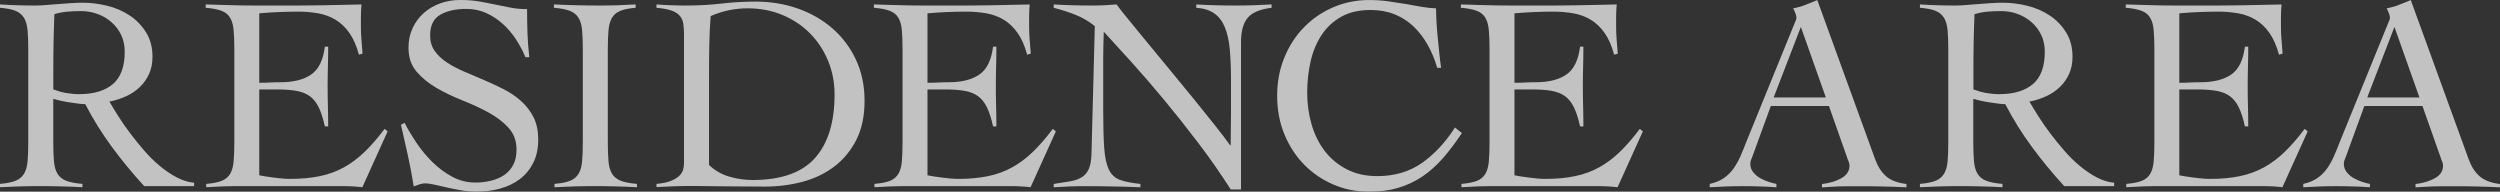 <?xml version="1.0" encoding="UTF-8"?>
<svg id="_レイヤー_2" data-name="レイヤー 2" xmlns="http://www.w3.org/2000/svg" viewBox="0 0 637.78 48.9">
  <rect x="0" y="0" width="637.78" height="48.9" fill="#333333" stroke="none"/>
  <defs>
    <style>
      .cls-1 {
        fill: #fff;
      }

      .cls-2 {
        opacity: .7;
      }
    </style>
  </defs>
  <g id="_レイヤー_4" data-name="レイヤー 4">
    <g class="cls-2">
      <g>
        <path class="cls-1" d="M49.54,47.48h-12.76c-2.98-3.26-5.73-6.6-8.26-10.03-2.53-3.42-4.78-7.05-6.77-10.88-.47,0-1.08-.05-1.81-.14-.73-.09-1.49-.2-2.27-.32-.78-.12-1.54-.26-2.27-.43-.73-.16-1.34-.32-1.81-.46v11.06c0,1.98.06,3.63.18,4.93.12,1.3.42,2.35.92,3.15.5.8,1.24,1.39,2.23,1.77.99.38,2.36.64,4.11.78v.85c-1.8-.1-3.59-.17-5.39-.21-1.8-.05-3.59-.07-5.39-.07s-3.47.02-5.17.07c-1.7.05-3.4.12-5.1.21v-.85c1.7-.14,3.02-.4,3.97-.78.94-.38,1.67-.97,2.16-1.77.5-.8.8-1.85.92-3.15.12-1.3.18-2.94.18-4.93V12.61c0-1.98-.06-3.63-.18-4.93-.12-1.3-.43-2.35-.92-3.15-.5-.8-1.22-1.39-2.16-1.77-.95-.38-2.27-.64-3.97-.78v-.85c1.51.1,3.02.17,4.54.21,1.51.05,3.02.07,4.54.07.66,0,1.49-.04,2.48-.11.99-.07,2.04-.15,3.15-.25,1.11-.09,2.23-.18,3.37-.25,1.13-.07,2.15-.11,3.05-.11,2.03,0,4.11.26,6.24.78,2.13.52,4.04,1.35,5.74,2.48,1.7,1.13,3.09,2.58,4.18,4.32,1.09,1.75,1.63,3.83,1.63,6.24,0,1.65-.3,3.12-.89,4.39-.59,1.28-1.38,2.39-2.37,3.33-.99.95-2.16,1.73-3.51,2.34-1.35.61-2.75,1.06-4.22,1.35.66,1.13,1.44,2.41,2.34,3.83.9,1.42,1.9,2.86,3.01,4.32,1.11,1.46,2.29,2.92,3.54,4.36,1.25,1.44,2.57,2.74,3.97,3.9,1.39,1.16,2.82,2.13,4.29,2.91,1.46.78,2.95,1.24,4.46,1.38v.85ZM13.61,22.82c2.13.8,4.32,1.2,6.59,1.2,3.69,0,6.54-.85,8.57-2.55,2.03-1.7,3.05-4.46,3.05-8.29,0-1.56-.3-2.96-.89-4.22-.59-1.25-1.41-2.34-2.45-3.26-1.04-.92-2.23-1.63-3.58-2.13-1.35-.5-2.75-.74-4.22-.74-1.18,0-2.34.05-3.47.14-1.13.1-2.24.31-3.33.64-.1,2.27-.17,4.56-.21,6.87-.05,2.32-.07,4.82-.07,7.51v4.82Z"/>
        <path class="cls-1" d="M66.14,44.72c.42.1.94.19,1.56.28.61.1,1.28.19,1.98.28.71.1,1.44.18,2.2.25.75.07,1.46.11,2.13.11,2.83,0,5.37-.24,7.62-.71,2.24-.47,4.3-1.23,6.17-2.27,1.87-1.04,3.62-2.36,5.28-3.97,1.65-1.61,3.33-3.54,5.03-5.81l.78.64-6.45,14.24c-.8-.1-1.63-.17-2.48-.21-.85-.05-1.68-.07-2.48-.07h-26.65c-1.37,0-2.74.02-4.11.07-1.37.05-2.74.12-4.11.21v-.85c1.7-.14,3.02-.4,3.97-.78.94-.38,1.65-.97,2.13-1.77.47-.8.77-1.85.89-3.15.12-1.3.18-2.94.18-4.93V12.61c0-1.98-.06-3.63-.18-4.93-.12-1.3-.41-2.35-.89-3.15-.47-.8-1.2-1.39-2.2-1.77-.99-.38-2.34-.64-4.04-.78v-.85c1.61.05,3.13.1,4.57.14,1.44.05,2.93.08,4.46.11,1.53.02,3.16.04,4.89.04h5.85c3.31,0,6.61-.02,9.92-.07,3.31-.05,6.66-.12,10.06-.21-.05.52-.08,1.04-.11,1.56-.02.52-.04,1.02-.04,1.49v2.83c0,1.04.05,2.09.14,3.15.09,1.06.19,2.23.28,3.51l-.92.28c-.61-2.27-1.43-4.12-2.44-5.56-1.02-1.44-2.2-2.56-3.54-3.37-1.35-.8-2.82-1.35-4.43-1.63-1.61-.28-3.31-.43-5.1-.43-3.31,0-6.61.14-9.92.43v17.72c.94,0,1.85-.02,2.73-.07.87-.05,1.78-.07,2.73-.07,3.26,0,5.85-.65,7.76-1.95,1.91-1.3,3.08-3.67,3.51-7.12h.85c0,1.7-.02,3.4-.07,5.1-.05,1.7-.07,3.38-.07,5.03s.02,3.4.07,5.1c.05,1.7.07,3.4.07,5.1h-.85c-.43-1.98-.95-3.6-1.56-4.85-.61-1.25-1.38-2.21-2.3-2.87-.92-.66-2.07-1.11-3.44-1.35-1.37-.24-3-.35-4.89-.35h-4.54v21.9Z"/>
        <path class="cls-1" d="M134.04,14.6c-.61-1.51-1.41-3.01-2.37-4.5-.97-1.49-2.09-2.81-3.37-3.97-1.28-1.16-2.69-2.09-4.25-2.8-1.56-.71-3.26-1.06-5.1-1.06-2.69,0-4.9.5-6.63,1.49-1.73.99-2.59,2.76-2.59,5.31,0,1.51.39,2.82,1.17,3.93.78,1.11,1.82,2.09,3.12,2.94,1.3.85,2.78,1.63,4.43,2.34,1.65.71,3.34,1.43,5.07,2.16,1.72.73,3.41,1.52,5.07,2.37,1.65.85,3.13,1.87,4.43,3.05,1.3,1.18,2.34,2.55,3.12,4.11s1.17,3.43,1.17,5.6c0,2.32-.43,4.31-1.28,5.99-.85,1.68-2,3.06-3.44,4.15-1.44,1.09-3.12,1.89-5.03,2.41-1.91.52-3.96.78-6.13.78-1.18,0-2.41-.11-3.69-.33-1.28-.22-2.5-.47-3.69-.73-1.18-.27-2.26-.51-3.22-.73-.97-.22-1.74-.33-2.3-.33-.52,0-1.02.08-1.49.25-.47.17-.97.34-1.49.53-.43-2.68-.92-5.31-1.49-7.87-.57-2.56-1.16-5.18-1.77-7.86l.92-.49c.85,1.65,1.88,3.36,3.08,5.15,1.2,1.79,2.56,3.42,4.07,4.9,1.51,1.48,3.18,2.72,5,3.7,1.82.99,3.79,1.48,5.92,1.48,1.37,0,2.69-.15,3.97-.46,1.28-.31,2.4-.79,3.37-1.45.97-.66,1.74-1.52,2.3-2.58.57-1.06.85-2.37.85-3.93,0-2.22-.69-4.07-2.05-5.56-1.37-1.49-3.07-2.78-5.1-3.89-2.03-1.11-4.24-2.13-6.63-3.08-2.39-.94-4.6-2-6.63-3.18-2.03-1.18-3.73-2.57-5.1-4.18-1.37-1.6-2.05-3.63-2.05-6.09,0-1.84.35-3.51,1.06-5.02.71-1.51,1.67-2.79,2.87-3.86,1.21-1.06,2.6-1.87,4.18-2.44,1.58-.57,3.27-.85,5.07-.85s3.32.12,4.71.35c1.39.24,2.75.5,4.07.78,1.37.28,2.72.56,4.04.81,1.32.26,2.74.39,4.25.39,0,2.13.04,4.19.11,6.2.07,2.01.22,4.03.46,6.06h-.99Z"/>
        <path class="cls-1" d="M141.45,46.91c1.7-.14,3.02-.4,3.97-.78.94-.38,1.67-.97,2.16-1.77.5-.8.8-1.85.92-3.15.12-1.3.18-2.94.18-4.93V12.61c0-1.98-.06-3.63-.18-4.93-.12-1.3-.42-2.35-.92-3.15-.5-.8-1.24-1.39-2.23-1.77-.99-.38-2.34-.64-4.04-.78v-.85c1.98.1,3.91.17,5.78.21,1.87.05,3.79.07,5.78.07,1.56,0,3.12-.02,4.68-.07,1.56-.05,3.09-.12,4.61-.21v.85c-1.65.14-2.95.4-3.9.78-.95.38-1.65.97-2.13,1.77-.47.8-.77,1.85-.89,3.15-.12,1.3-.18,2.94-.18,4.93v23.67c0,1.98.06,3.63.18,4.93.12,1.3.43,2.35.92,3.15.5.8,1.24,1.39,2.23,1.77.99.38,2.36.64,4.11.78v.85c-1.8-.1-3.59-.17-5.39-.21-1.8-.05-3.59-.07-5.39-.07s-3.47.02-5.17.07c-1.7.05-3.4.12-5.1.21v-.85Z"/>
        <path class="cls-1" d="M167.48,46.91c1.56-.14,2.8-.4,3.72-.78.92-.38,1.63-.81,2.13-1.31s.81-1.03.96-1.59c.14-.57.21-1.13.21-1.7V8.79c0-1.04-.06-1.95-.18-2.73-.12-.78-.41-1.45-.89-2.02-.47-.57-1.18-1.02-2.13-1.35-.95-.33-2.22-.57-3.83-.71v-.85c1.23.1,2.46.17,3.69.21,1.23.05,2.46.07,3.69.07,3.31,0,6.38-.17,9.21-.5,2.83-.33,5.74-.5,8.72-.5,3.83,0,7.42.59,10.77,1.77,3.35,1.18,6.29,2.87,8.82,5.07,2.53,2.2,4.52,4.85,5.99,7.97,1.46,3.12,2.2,6.61,2.2,10.49s-.71,7.26-2.13,10.03c-1.42,2.76-3.31,5.03-5.67,6.8-2.36,1.77-5.07,3.06-8.11,3.86-3.05.8-6.23,1.2-9.53,1.2-2.55,0-4.74-.01-6.55-.04-1.82-.02-3.41-.04-4.78-.04s-2.6-.01-3.69-.04c-1.09-.02-2.13-.04-3.12-.04-1.61,0-3.19.02-4.75.07-1.56.05-3.14.12-4.75.21v-.85ZM180.87,42.09c1.51,1.42,3.25,2.41,5.21,2.98,1.96.57,3.93.85,5.92.85,7.28,0,12.58-1.87,15.91-5.6,3.33-3.73,5-9.14,5-16.23,0-3.07-.56-5.94-1.67-8.61-1.11-2.67-2.65-5-4.61-6.98-1.96-1.98-4.3-3.54-7.02-4.68-2.72-1.13-5.68-1.7-8.89-1.7s-6.45.66-9.42,1.98c-.19,2.46-.31,4.9-.35,7.33-.05,2.43-.07,4.93-.07,7.48v23.17Z"/>
        <path class="cls-1" d="M236.61,44.72c.42.1.94.19,1.56.28.61.1,1.28.19,1.98.28.71.1,1.44.18,2.2.25.75.07,1.46.11,2.13.11,2.83,0,5.37-.24,7.62-.71,2.24-.47,4.3-1.23,6.17-2.27,1.87-1.04,3.62-2.36,5.28-3.97,1.65-1.61,3.33-3.54,5.03-5.81l.78.64-6.45,14.24c-.8-.1-1.63-.17-2.48-.21-.85-.05-1.68-.07-2.48-.07h-26.65c-1.37,0-2.74.02-4.11.07-1.37.05-2.74.12-4.11.21v-.85c1.7-.14,3.02-.4,3.97-.78.94-.38,1.65-.97,2.13-1.77.47-.8.77-1.85.89-3.15.12-1.3.18-2.94.18-4.93V12.61c0-1.98-.06-3.63-.18-4.93-.12-1.3-.41-2.35-.89-3.15-.47-.8-1.2-1.39-2.2-1.77-.99-.38-2.34-.64-4.04-.78v-.85c1.61.05,3.13.1,4.57.14,1.44.05,2.93.08,4.46.11,1.53.02,3.16.04,4.89.04h5.85c3.31,0,6.61-.02,9.92-.07,3.31-.05,6.66-.12,10.06-.21-.05.52-.08,1.04-.11,1.56-.02.52-.04,1.02-.04,1.49v2.83c0,1.04.05,2.09.14,3.15.09,1.06.19,2.23.28,3.51l-.92.28c-.61-2.27-1.43-4.12-2.44-5.56-1.02-1.44-2.2-2.56-3.54-3.37-1.35-.8-2.82-1.35-4.43-1.63-1.61-.28-3.31-.43-5.1-.43-3.31,0-6.61.14-9.92.43v17.72c.94,0,1.85-.02,2.73-.07.87-.05,1.78-.07,2.73-.07,3.26,0,5.85-.65,7.76-1.95,1.91-1.3,3.08-3.67,3.51-7.12h.85c0,1.7-.02,3.4-.07,5.1-.05,1.7-.07,3.38-.07,5.03s.02,3.4.07,5.1c.05,1.7.07,3.4.07,5.1h-.85c-.43-1.98-.95-3.6-1.56-4.85-.61-1.25-1.38-2.21-2.3-2.87-.92-.66-2.07-1.11-3.44-1.35-1.37-.24-3-.35-4.89-.35h-4.54v21.9Z"/>
        <path class="cls-1" d="M268.82,1.13c1.65.1,3.22.17,4.71.21,1.49.05,3.22.07,5.21.07,1.04,0,2.06-.02,3.05-.07.99-.05,2.01-.12,3.05-.21.61.85,1.63,2.14,3.05,3.86,1.42,1.73,3.04,3.7,4.85,5.92,1.82,2.22,3.77,4.58,5.85,7.09,2.08,2.5,4.09,4.95,6.02,7.33,1.94,2.39,3.72,4.61,5.35,6.66s2.92,3.74,3.86,5.07h.14c0-1.42.01-2.82.04-4.22.02-1.39.04-2.8.04-4.22v-8.22c0-3.02-.11-5.66-.32-7.9-.21-2.24-.64-4.12-1.28-5.63-.64-1.51-1.54-2.67-2.69-3.47-1.16-.8-2.68-1.28-4.57-1.42v-.85c1.65.1,3.32.17,5,.21,1.68.05,3.34.07,5,.07,1.51,0,3.05-.02,4.61-.07,1.56-.05,3.09-.12,4.61-.21v.85c-2.98.38-5.02,1.24-6.13,2.59-1.11,1.35-1.67,3.41-1.67,6.2v37.56h-2.62c-2.6-4.06-5.35-8.01-8.26-11.83-2.91-3.83-5.79-7.46-8.65-10.91-2.86-3.45-5.62-6.65-8.29-9.6-2.67-2.95-5.07-5.59-7.19-7.9-.05,1.23-.08,2.43-.11,3.61-.02,1.18-.04,2.39-.04,3.61v12.4c0,4.21.08,7.52.25,9.96.17,2.43.57,4.3,1.2,5.6.64,1.3,1.58,2.17,2.83,2.62,1.25.45,2.99.79,5.21,1.03v.85c-2.41-.1-4.75-.17-7.02-.21-2.27-.05-4.61-.07-7.02-.07-1.37,0-2.72.02-4.04.07-1.32.05-2.67.12-4.04.21v-.85c1.61-.24,3.01-.46,4.22-.67,1.21-.21,2.2-.57,2.98-1.06.78-.5,1.37-1.2,1.77-2.13.4-.92.63-2.21.67-3.86l.85-32.53c-1.51-1.23-3.17-2.2-4.96-2.91-1.8-.71-3.64-1.3-5.53-1.77v-.85Z"/>
        <path class="cls-1" d="M366.64,17.29c-.61-2.13-1.43-4.09-2.44-5.88-1.02-1.79-2.22-3.35-3.61-4.68-1.39-1.32-3-2.35-4.82-3.08-1.82-.73-3.86-1.1-6.13-1.1-2.93,0-5.41.57-7.44,1.7-2.03,1.13-3.7,2.67-5,4.61-1.3,1.94-2.24,4.18-2.83,6.73s-.89,5.24-.89,8.08.38,5.54,1.13,8.11c.76,2.58,1.88,4.83,3.37,6.77,1.49,1.94,3.35,3.48,5.6,4.64,2.24,1.16,4.83,1.74,7.76,1.74,4.39,0,8.19-1.11,11.37-3.33,3.19-2.22,6.01-5.24,8.47-9.07l1.77,1.42c-1.61,2.41-3.21,4.54-4.82,6.38-1.61,1.84-3.35,3.4-5.24,4.68-1.89,1.28-3.95,2.24-6.17,2.91-2.22.66-4.72.99-7.51.99-3.17,0-6.17-.6-9-1.81-2.83-1.2-5.31-2.88-7.44-5.03-2.13-2.15-3.82-4.72-5.07-7.72-1.25-3-1.88-6.29-1.88-9.89s.63-6.89,1.88-9.89c1.25-3,2.94-5.57,5.07-7.72,2.13-2.15,4.61-3.83,7.44-5.03s5.83-1.81,9-1.81c1.75,0,3.38.11,4.89.32,1.51.21,2.96.44,4.36.67,1.39.24,2.74.47,4.04.71,1.3.24,2.59.38,3.86.43,0,.99.04,2.15.11,3.47.07,1.32.18,2.68.32,4.07.14,1.39.28,2.76.42,4.11.14,1.35.28,2.52.43,3.51h-.99Z"/>
        <path class="cls-1" d="M386.36,44.72c.42.1.94.19,1.56.28.61.1,1.28.19,1.98.28.71.1,1.44.18,2.2.25.76.07,1.46.11,2.13.11,2.83,0,5.37-.24,7.62-.71,2.24-.47,4.3-1.23,6.17-2.27,1.87-1.04,3.62-2.36,5.28-3.97,1.65-1.61,3.33-3.54,5.03-5.81l.78.64-6.45,14.24c-.8-.1-1.63-.17-2.48-.21-.85-.05-1.68-.07-2.48-.07h-26.65c-1.37,0-2.74.02-4.11.07-1.37.05-2.74.12-4.11.21v-.85c1.7-.14,3.02-.4,3.97-.78.94-.38,1.65-.97,2.13-1.77.47-.8.77-1.85.89-3.15.12-1.3.18-2.94.18-4.93V12.61c0-1.98-.06-3.63-.18-4.93-.12-1.3-.41-2.35-.89-3.15-.47-.8-1.2-1.39-2.2-1.77-.99-.38-2.34-.64-4.04-.78v-.85c1.61.05,3.13.1,4.57.14,1.44.05,2.93.08,4.46.11,1.53.02,3.16.04,4.89.04h5.85c3.31,0,6.61-.02,9.92-.07,3.31-.05,6.66-.12,10.06-.21-.05.52-.08,1.04-.11,1.56-.02.52-.04,1.02-.04,1.49v2.83c0,1.04.05,2.09.14,3.15s.19,2.23.28,3.51l-.92.28c-.61-2.27-1.43-4.12-2.44-5.56-1.02-1.44-2.2-2.56-3.54-3.37-1.35-.8-2.82-1.35-4.43-1.63-1.61-.28-3.31-.43-5.1-.43-3.31,0-6.62.14-9.92.43v17.72c.94,0,1.85-.02,2.73-.07.87-.05,1.78-.07,2.73-.07,3.26,0,5.85-.65,7.76-1.95,1.91-1.3,3.08-3.67,3.51-7.12h.85c0,1.7-.02,3.4-.07,5.1-.05,1.7-.07,3.38-.07,5.03s.02,3.4.07,5.1c.05,1.7.07,3.4.07,5.1h-.85c-.43-1.98-.95-3.6-1.56-4.85-.61-1.25-1.38-2.21-2.3-2.87-.92-.66-2.07-1.11-3.44-1.35-1.37-.24-3-.35-4.89-.35h-4.54v21.9Z"/>
        <path class="cls-1" d="M451.77,27l-4.68,12.83c-.14.38-.27.71-.39.99-.12.28-.18.59-.18.92,0,.85.25,1.58.74,2.2.5.61,1.1,1.12,1.81,1.52.71.4,1.44.72,2.2.96.75.24,1.39.4,1.91.5v.85c-1.42-.1-2.83-.17-4.25-.21-1.42-.05-2.86-.07-4.32-.07s-2.8.02-4.15.07c-1.35.05-2.78.12-4.29.21v-.85c1.46-.33,2.68-.84,3.65-1.52.97-.68,1.78-1.5,2.45-2.44.66-.94,1.24-1.98,1.74-3.12.5-1.13.98-2.31,1.45-3.54l12.26-30.12c.14-.33.27-.64.39-.92.12-.28.18-.54.18-.78s-.08-.59-.25-1.06c-.17-.47-.37-.9-.6-1.28,1.23-.24,2.29-.54,3.19-.92.9-.38,1.89-.78,2.98-1.2l14.74,40.54c.66,1.84,1.58,3.3,2.76,4.36,1.18,1.06,2.93,1.74,5.24,2.02v.85c-1.89-.1-3.74-.17-5.56-.21-1.82-.05-3.72-.07-5.71-.07h-3.33c-.95,0-1.8.01-2.55.04-.76.02-1.48.06-2.16.11-.69.05-1.43.09-2.23.14v-.85c1.98-.24,3.65-.74,5-1.52,1.35-.78,2.02-1.83,2.02-3.15,0-.38-.08-.76-.25-1.13-.17-.38-.3-.73-.39-1.06l-4.61-13.04h-14.81ZM459.42,6.87l-6.94,18h13.32l-6.38-18Z"/>
        <path class="cls-1" d="M539.36,47.48h-12.76c-2.98-3.26-5.73-6.6-8.26-10.03-2.53-3.42-4.78-7.05-6.77-10.88-.47,0-1.08-.05-1.81-.14-.73-.09-1.49-.2-2.27-.32-.78-.12-1.54-.26-2.27-.43-.73-.16-1.34-.32-1.81-.46v11.06c0,1.98.06,3.63.18,4.93.12,1.3.43,2.35.92,3.15.5.8,1.24,1.39,2.23,1.77.99.38,2.36.64,4.11.78v.85c-1.8-.1-3.59-.17-5.39-.21-1.8-.05-3.59-.07-5.39-.07s-3.47.02-5.17.07c-1.7.05-3.4.12-5.1.21v-.85c1.7-.14,3.02-.4,3.97-.78.94-.38,1.67-.97,2.16-1.77.5-.8.8-1.85.92-3.15.12-1.3.18-2.94.18-4.93V12.61c0-1.98-.06-3.63-.18-4.93-.12-1.3-.43-2.35-.92-3.15-.5-.8-1.22-1.39-2.16-1.77-.95-.38-2.27-.64-3.97-.78v-.85c1.51.1,3.02.17,4.54.21,1.51.05,3.02.07,4.54.07.66,0,1.49-.04,2.48-.11.99-.07,2.04-.15,3.15-.25,1.11-.09,2.23-.18,3.37-.25,1.13-.07,2.15-.11,3.05-.11,2.03,0,4.11.26,6.24.78,2.13.52,4.04,1.35,5.74,2.48,1.7,1.13,3.09,2.58,4.18,4.32,1.09,1.75,1.63,3.83,1.63,6.24,0,1.65-.3,3.12-.89,4.39-.59,1.28-1.38,2.39-2.37,3.33-.99.95-2.16,1.73-3.51,2.34-1.35.61-2.75,1.06-4.22,1.35.66,1.13,1.44,2.41,2.34,3.83.9,1.42,1.9,2.86,3.01,4.32,1.11,1.46,2.29,2.92,3.54,4.36,1.25,1.44,2.57,2.74,3.97,3.9,1.39,1.16,2.82,2.13,4.29,2.91,1.46.78,2.95,1.24,4.46,1.38v.85ZM503.44,22.82c2.13.8,4.32,1.2,6.59,1.2,3.68,0,6.54-.85,8.57-2.55,2.03-1.7,3.05-4.46,3.05-8.29,0-1.56-.3-2.96-.89-4.22-.59-1.25-1.41-2.34-2.44-3.26-1.04-.92-2.23-1.63-3.58-2.13-1.35-.5-2.75-.74-4.22-.74-1.18,0-2.34.05-3.47.14-1.13.1-2.24.31-3.33.64-.09,2.27-.17,4.56-.21,6.87-.05,2.32-.07,4.82-.07,7.51v4.82Z"/>
        <path class="cls-1" d="M555.97,44.72c.42.1.94.19,1.56.28.61.1,1.28.19,1.98.28.71.1,1.44.18,2.2.25.76.07,1.46.11,2.13.11,2.83,0,5.37-.24,7.62-.71,2.24-.47,4.3-1.23,6.17-2.27,1.87-1.04,3.62-2.36,5.28-3.97,1.65-1.61,3.33-3.54,5.03-5.81l.78.64-6.45,14.24c-.8-.1-1.63-.17-2.48-.21-.85-.05-1.68-.07-2.48-.07h-26.65c-1.37,0-2.74.02-4.11.07-1.37.05-2.74.12-4.11.21v-.85c1.7-.14,3.02-.4,3.97-.78.94-.38,1.65-.97,2.13-1.77.47-.8.77-1.85.89-3.15.12-1.3.18-2.94.18-4.93V12.61c0-1.98-.06-3.63-.18-4.93-.12-1.3-.41-2.35-.89-3.15-.47-.8-1.2-1.39-2.2-1.77-.99-.38-2.34-.64-4.04-.78v-.85c1.61.05,3.13.1,4.57.14,1.44.05,2.93.08,4.46.11,1.53.02,3.16.04,4.89.04h5.85c3.31,0,6.61-.02,9.92-.07,3.31-.05,6.66-.12,10.06-.21-.05.52-.08,1.04-.11,1.56-.02.52-.04,1.02-.04,1.49v2.83c0,1.04.05,2.09.14,3.15s.19,2.23.28,3.51l-.92.28c-.61-2.27-1.43-4.12-2.44-5.56-1.02-1.44-2.2-2.56-3.54-3.37-1.35-.8-2.82-1.35-4.43-1.63-1.61-.28-3.31-.43-5.1-.43-3.31,0-6.62.14-9.92.43v17.72c.94,0,1.85-.02,2.73-.07.87-.05,1.78-.07,2.73-.07,3.26,0,5.85-.65,7.76-1.95,1.91-1.3,3.08-3.67,3.51-7.12h.85c0,1.7-.02,3.4-.07,5.1-.05,1.7-.07,3.38-.07,5.03s.02,3.4.07,5.1c.05,1.7.07,3.4.07,5.1h-.85c-.43-1.98-.95-3.6-1.56-4.85-.61-1.25-1.38-2.21-2.3-2.87-.92-.66-2.07-1.11-3.44-1.35-1.37-.24-3-.35-4.89-.35h-4.54v21.9Z"/>
        <path class="cls-1" d="M603.19,27l-4.68,12.83c-.14.38-.27.71-.39.99-.12.28-.18.59-.18.92,0,.85.25,1.58.74,2.2.5.61,1.1,1.12,1.81,1.52.71.4,1.44.72,2.2.96.76.24,1.39.4,1.91.5v.85c-1.42-.1-2.83-.17-4.25-.21-1.42-.05-2.86-.07-4.32-.07s-2.8.02-4.15.07c-1.35.05-2.78.12-4.29.21v-.85c1.46-.33,2.68-.84,3.65-1.52.97-.68,1.78-1.5,2.44-2.44.66-.94,1.24-1.98,1.74-3.12.5-1.13.98-2.31,1.45-3.54l12.26-30.12c.14-.33.27-.64.39-.92.12-.28.18-.54.18-.78s-.08-.59-.25-1.06c-.17-.47-.37-.9-.6-1.28,1.23-.24,2.29-.54,3.19-.92.9-.38,1.89-.78,2.98-1.2l14.74,40.54c.66,1.84,1.58,3.3,2.76,4.36,1.18,1.06,2.93,1.74,5.24,2.02v.85c-1.89-.1-3.75-.17-5.56-.21-1.82-.05-3.72-.07-5.7-.07h-3.33c-.95,0-1.8.01-2.55.04-.76.02-1.48.06-2.16.11-.69.05-1.43.09-2.23.14v-.85c1.98-.24,3.65-.74,5-1.52,1.35-.78,2.02-1.83,2.02-3.15,0-.38-.08-.76-.25-1.13-.17-.38-.3-.73-.39-1.06l-4.61-13.04h-14.81ZM610.85,6.87l-6.94,18h13.32l-6.38-18Z"/>
      </g>
    </g>
  </g>
</svg>